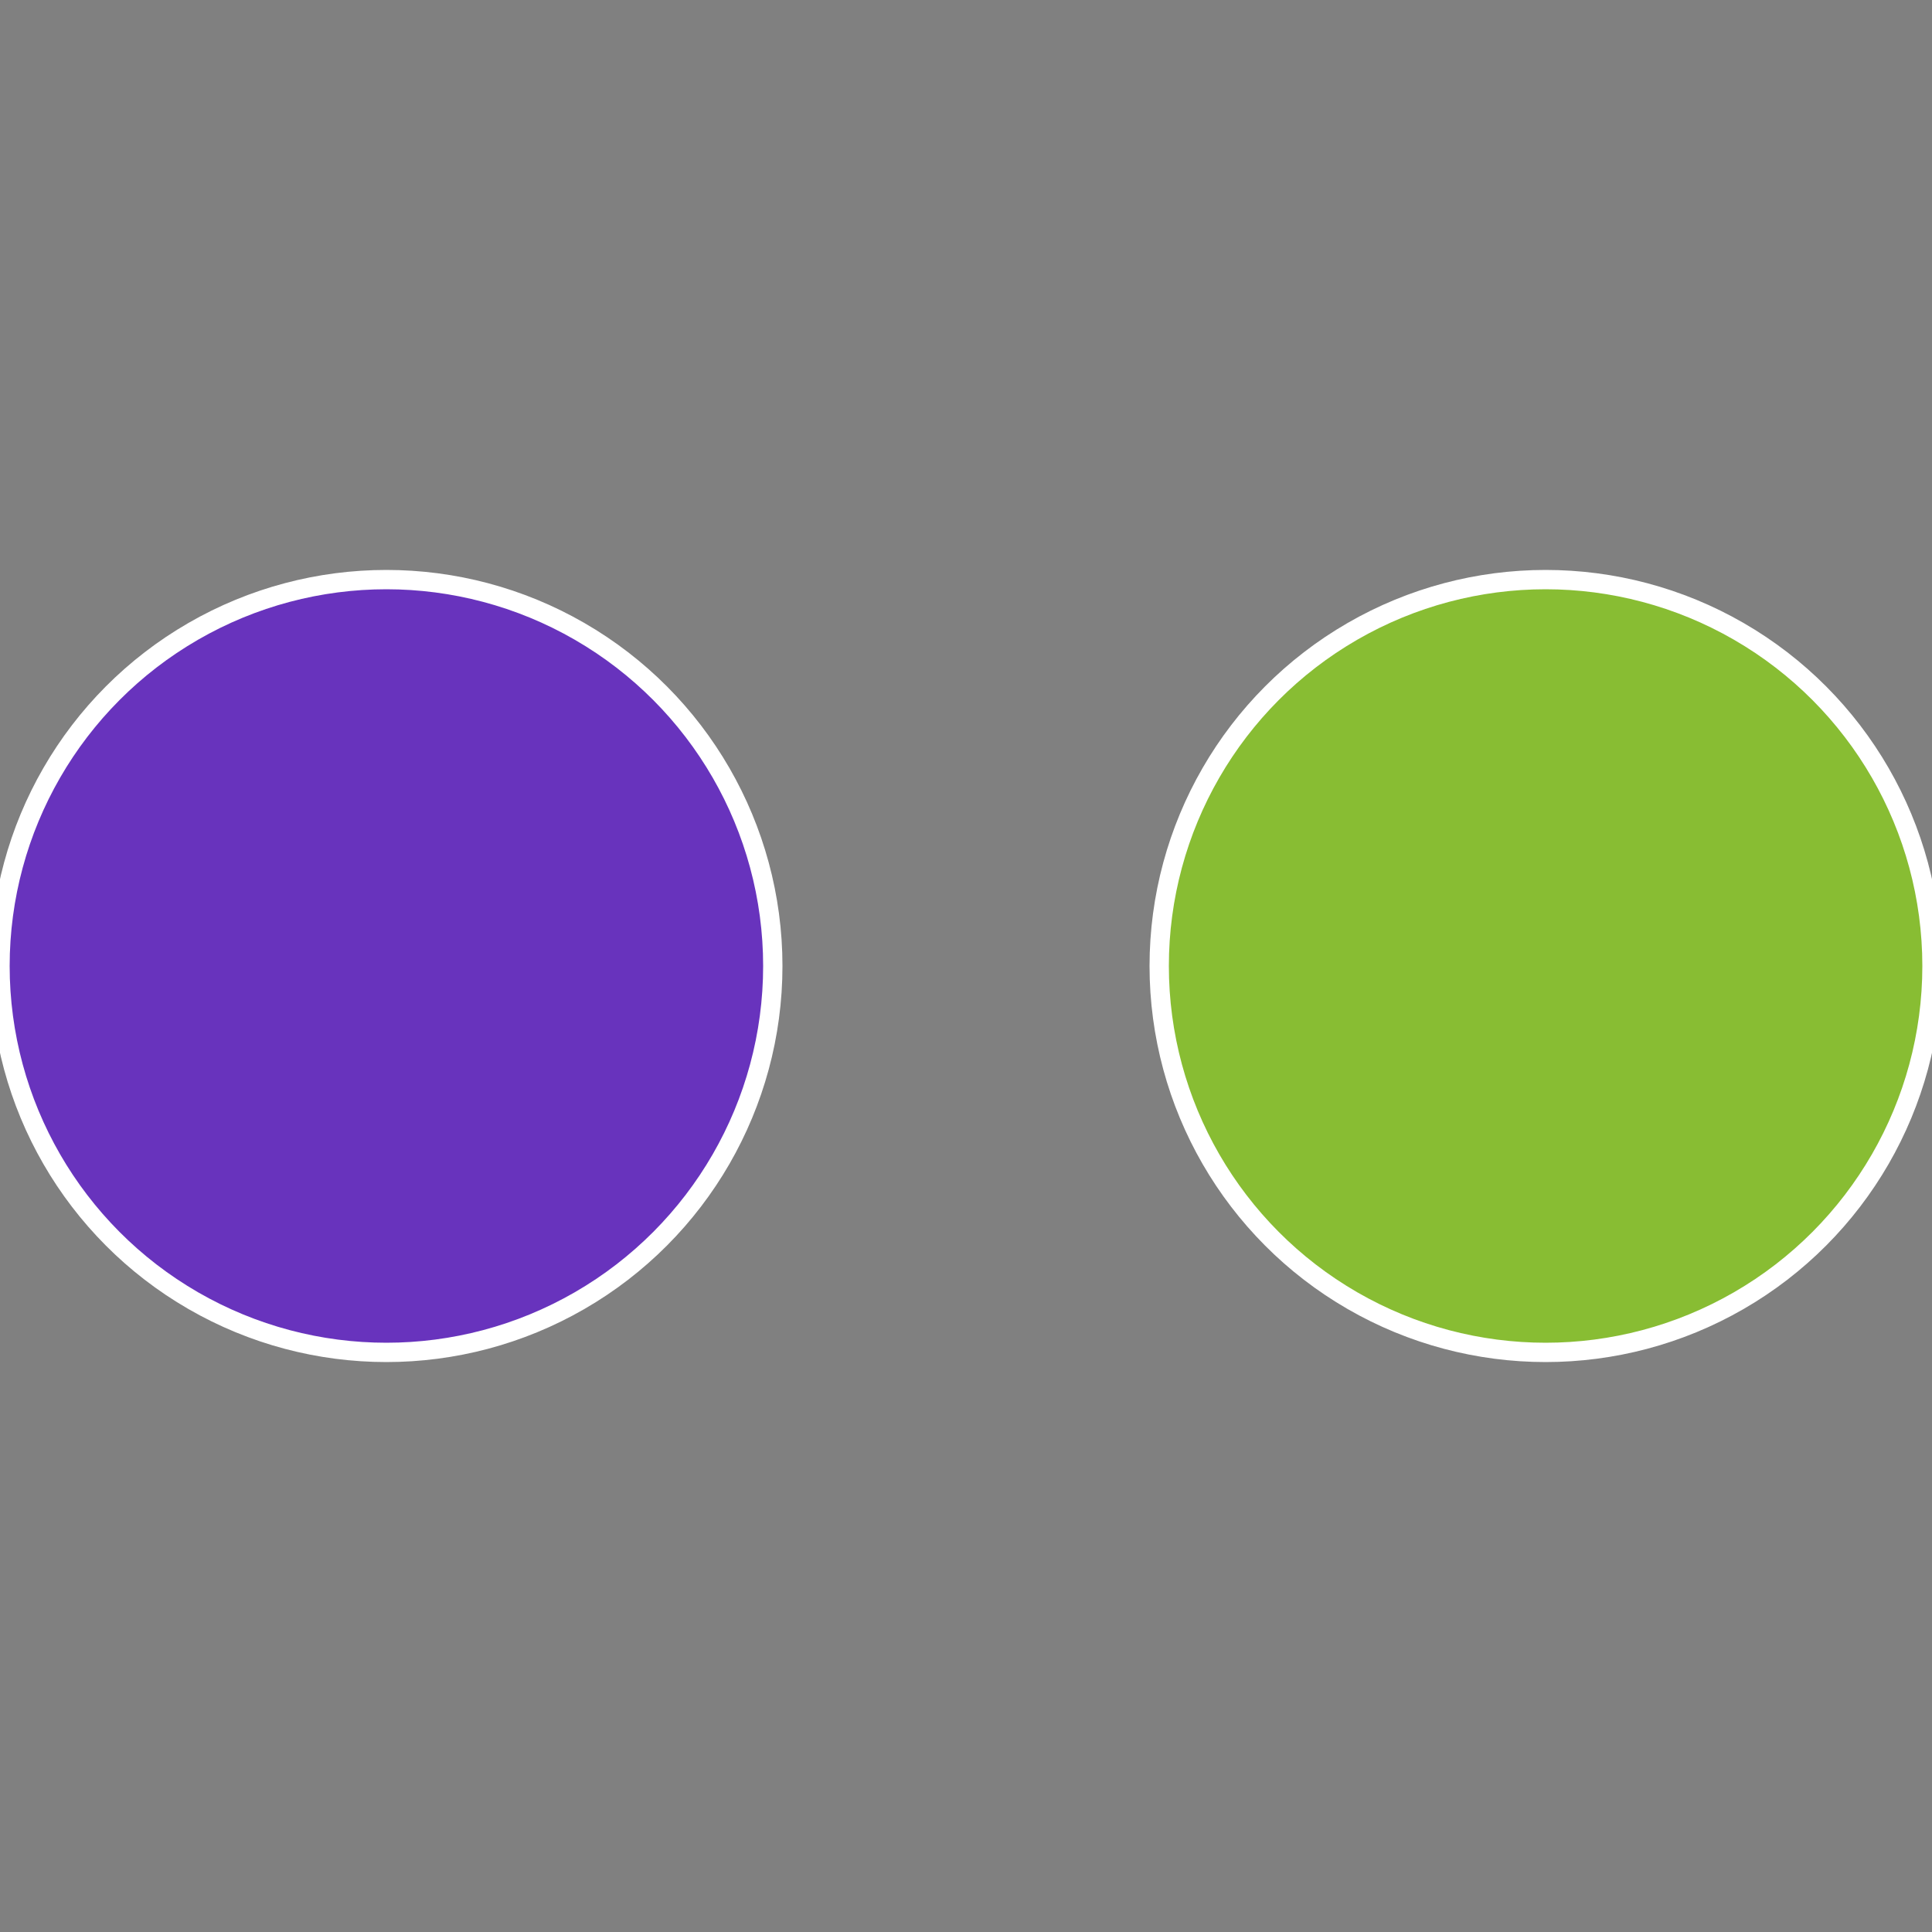 <?xml version="1.0" standalone="no"?>
<svg width="500" height="500" viewBox="-1 -1 2 2" xmlns="http://www.w3.org/2000/svg">
 
                <rect x="-1" y="-1" width="2" height="2" fill="#808080" stroke="none"/>
 
                <circle cx="0.6" cy="0" r="0.4" fill="#88bd33" stroke="#fff" stroke-width="1%" />
             
                <circle cx="-0.6" cy="7.3478807948841E-17" r="0.4" fill="#6833bd" stroke="#fff" stroke-width="1%" />
            </svg>

